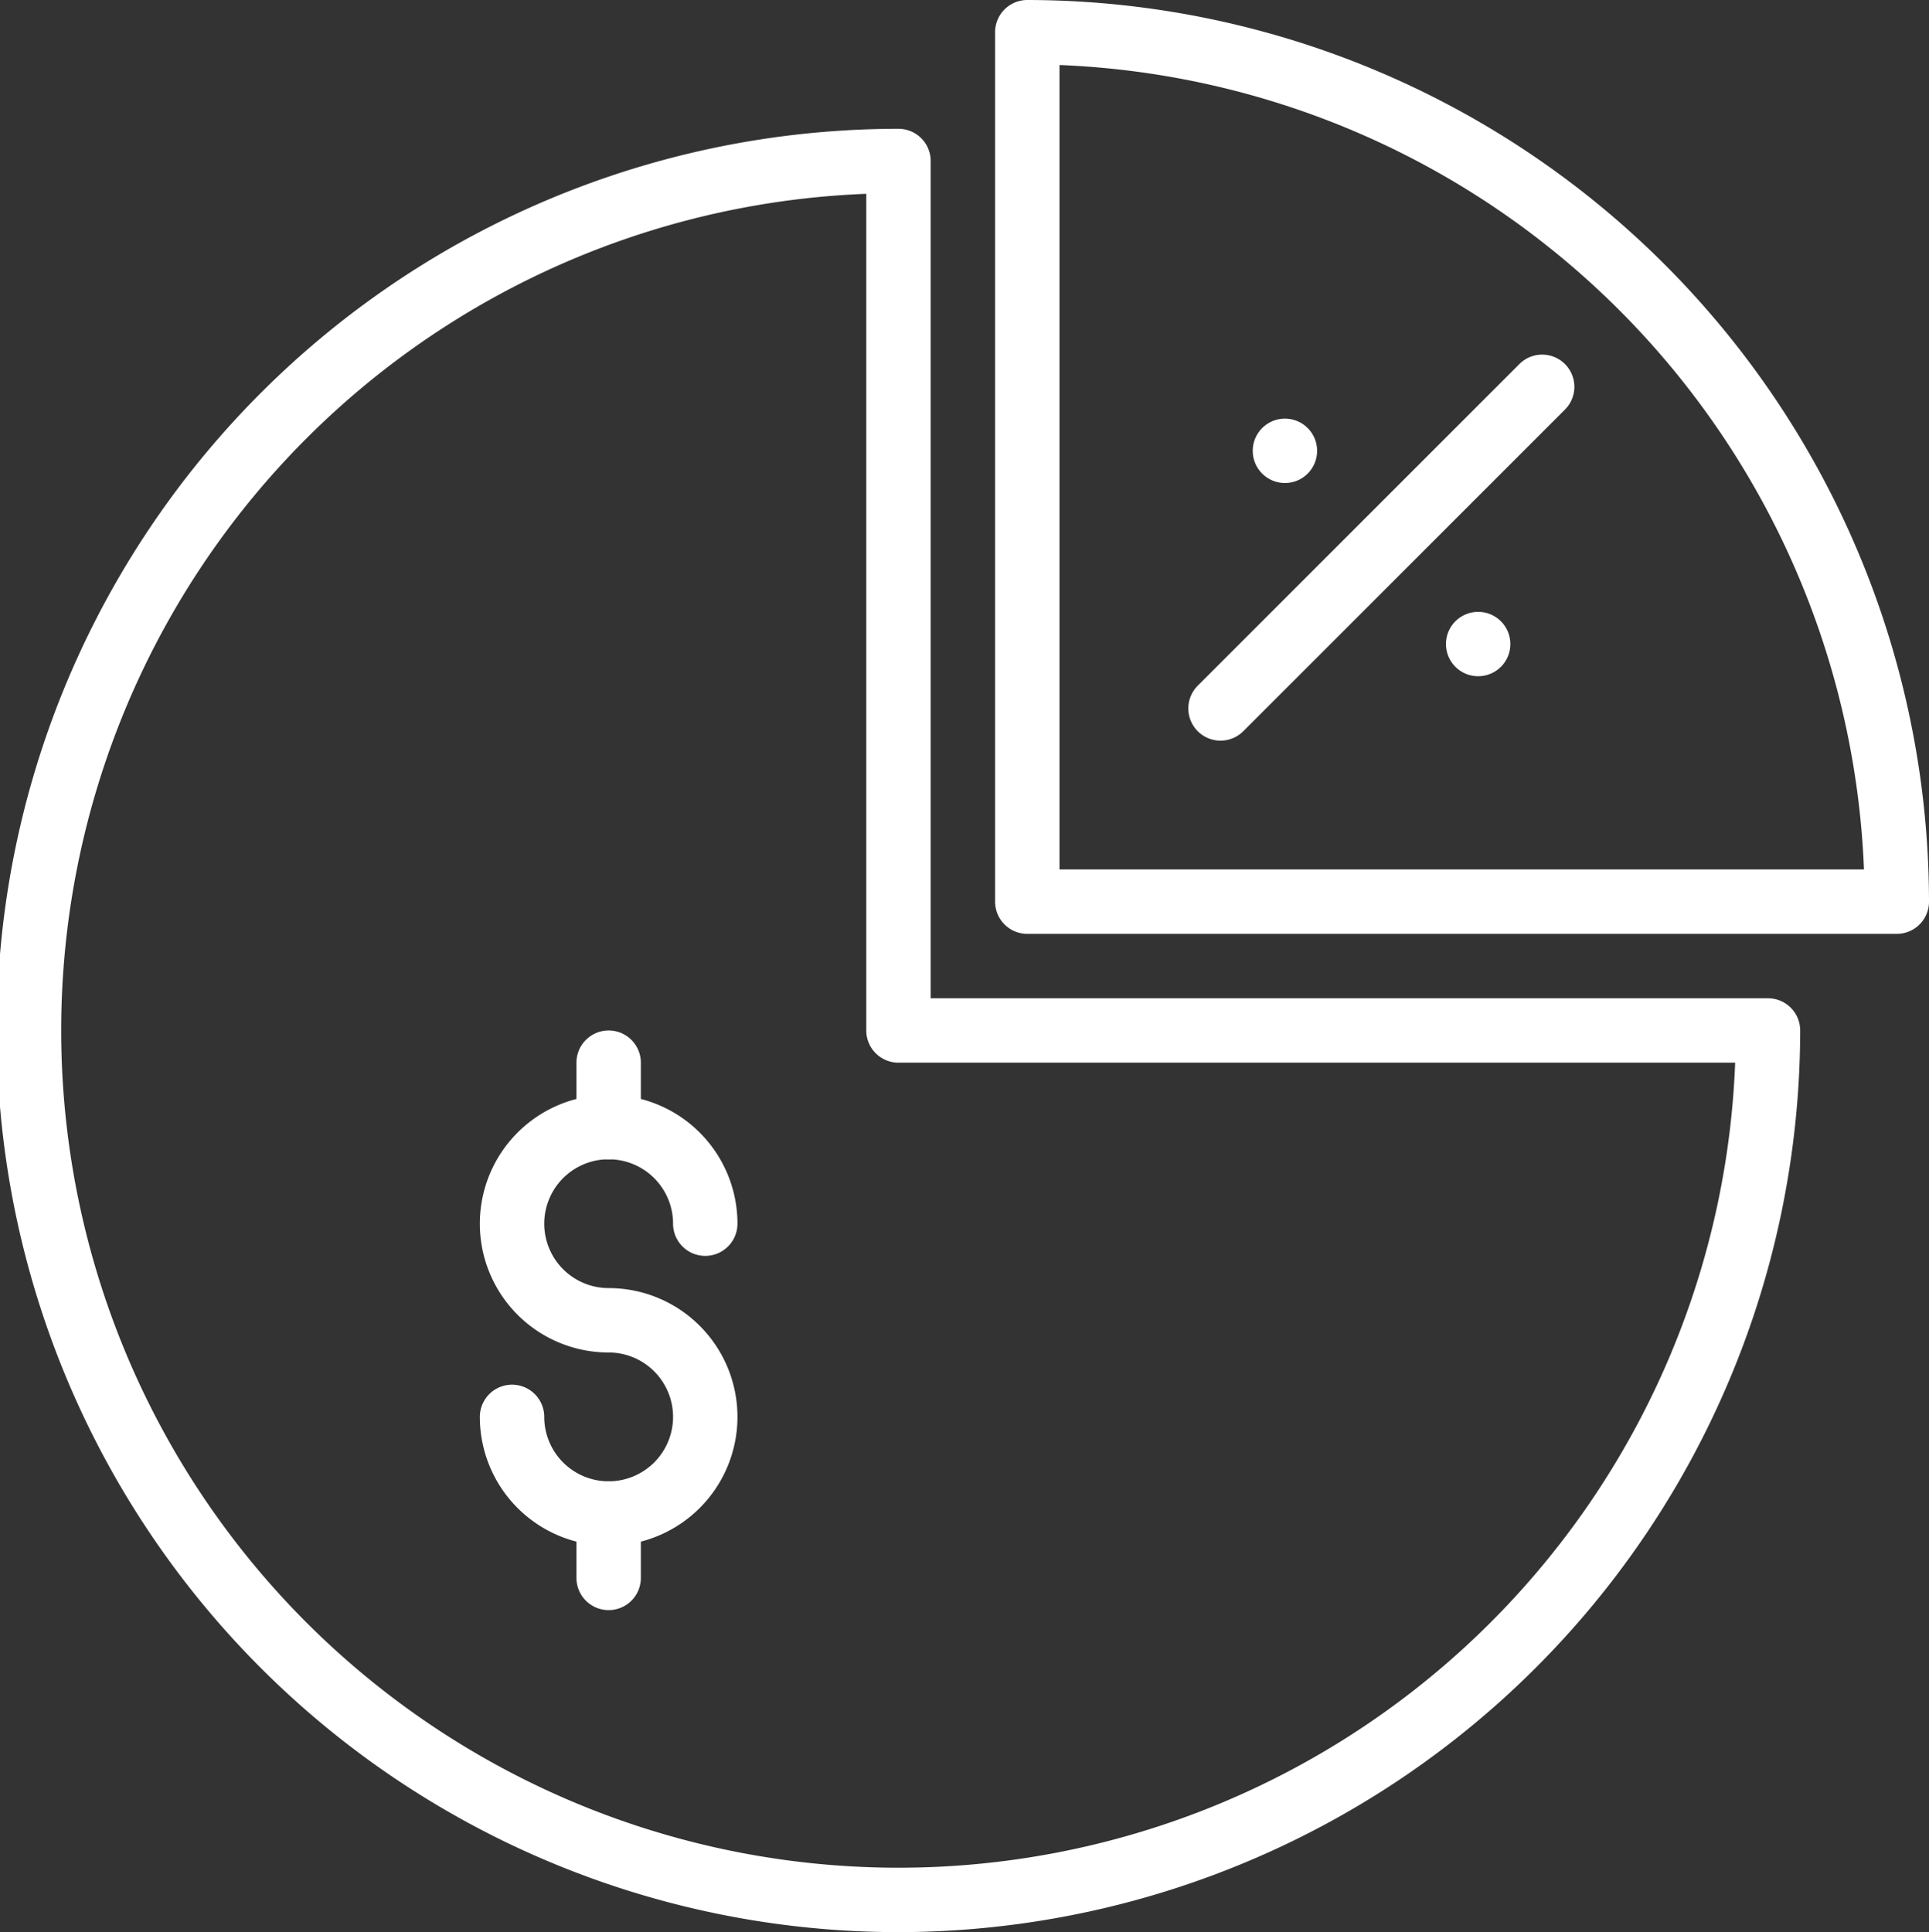 <?xml version="1.0" encoding="UTF-8" standalone="no"?><svg xmlns="http://www.w3.org/2000/svg" xmlns:xlink="http://www.w3.org/1999/xlink" data-name="Layer 1" fill="#ffffff" height="60" preserveAspectRatio="xMidYMid meet" version="1" viewBox="2.1 2.0 59.9 60.0" width="59.9" zoomAndPan="magnify"><rect x="2.1" y="2.0" width="59.9" height="60.0" fill="#333333" stroke="none"/><g id="change1_1"><path d="M30,62A28,28,0,0,1,30,6a1,1,0,0,1,1,1V33H57a1,1,0,0,1,1,1A28.032,28.032,0,0,1,30,62ZM29,8.019A26,26,0,1,0,55.981,35H30a1,1,0,0,1-1-1Z"/></g><g id="change1_2"><path d="M61,31H34a1,1,0,0,1-1-1V3a1,1,0,0,1,1-1A28.032,28.032,0,0,1,62,30,1,1,0,0,1,61,31ZM35,29H59.981A26.037,26.037,0,0,0,35,4.019Z"/></g><g id="change1_3"><path d="M40,25a1,1,0,0,1-.707-1.707l10-10a1,1,0,0,1,1.414,1.414l-10,10A1,1,0,0,1,40,25Z"/></g><g id="change1_4"><circle cx="42" cy="16" r="1"/></g><g id="change1_5"><circle cx="48" cy="22" r="1"/></g><g id="change1_6"><path d="M21,50a4,4,0,0,1-4-4,1,1,0,0,1,2,0,2,2,0,1,0,2-2,4,4,0,1,1,4-4,1,1,0,0,1-2,0,2,2,0,1,0-2,2,4,4,0,0,1,0,8Z"/></g><g id="change1_7"><path d="M21,38a1,1,0,0,1-1-1V35a1,1,0,0,1,2,0v2A1,1,0,0,1,21,38Z"/></g><g id="change1_8"><path d="M21,52a1,1,0,0,1-1-1V49a1,1,0,0,1,2,0v2A1,1,0,0,1,21,52Z"/></g></svg>